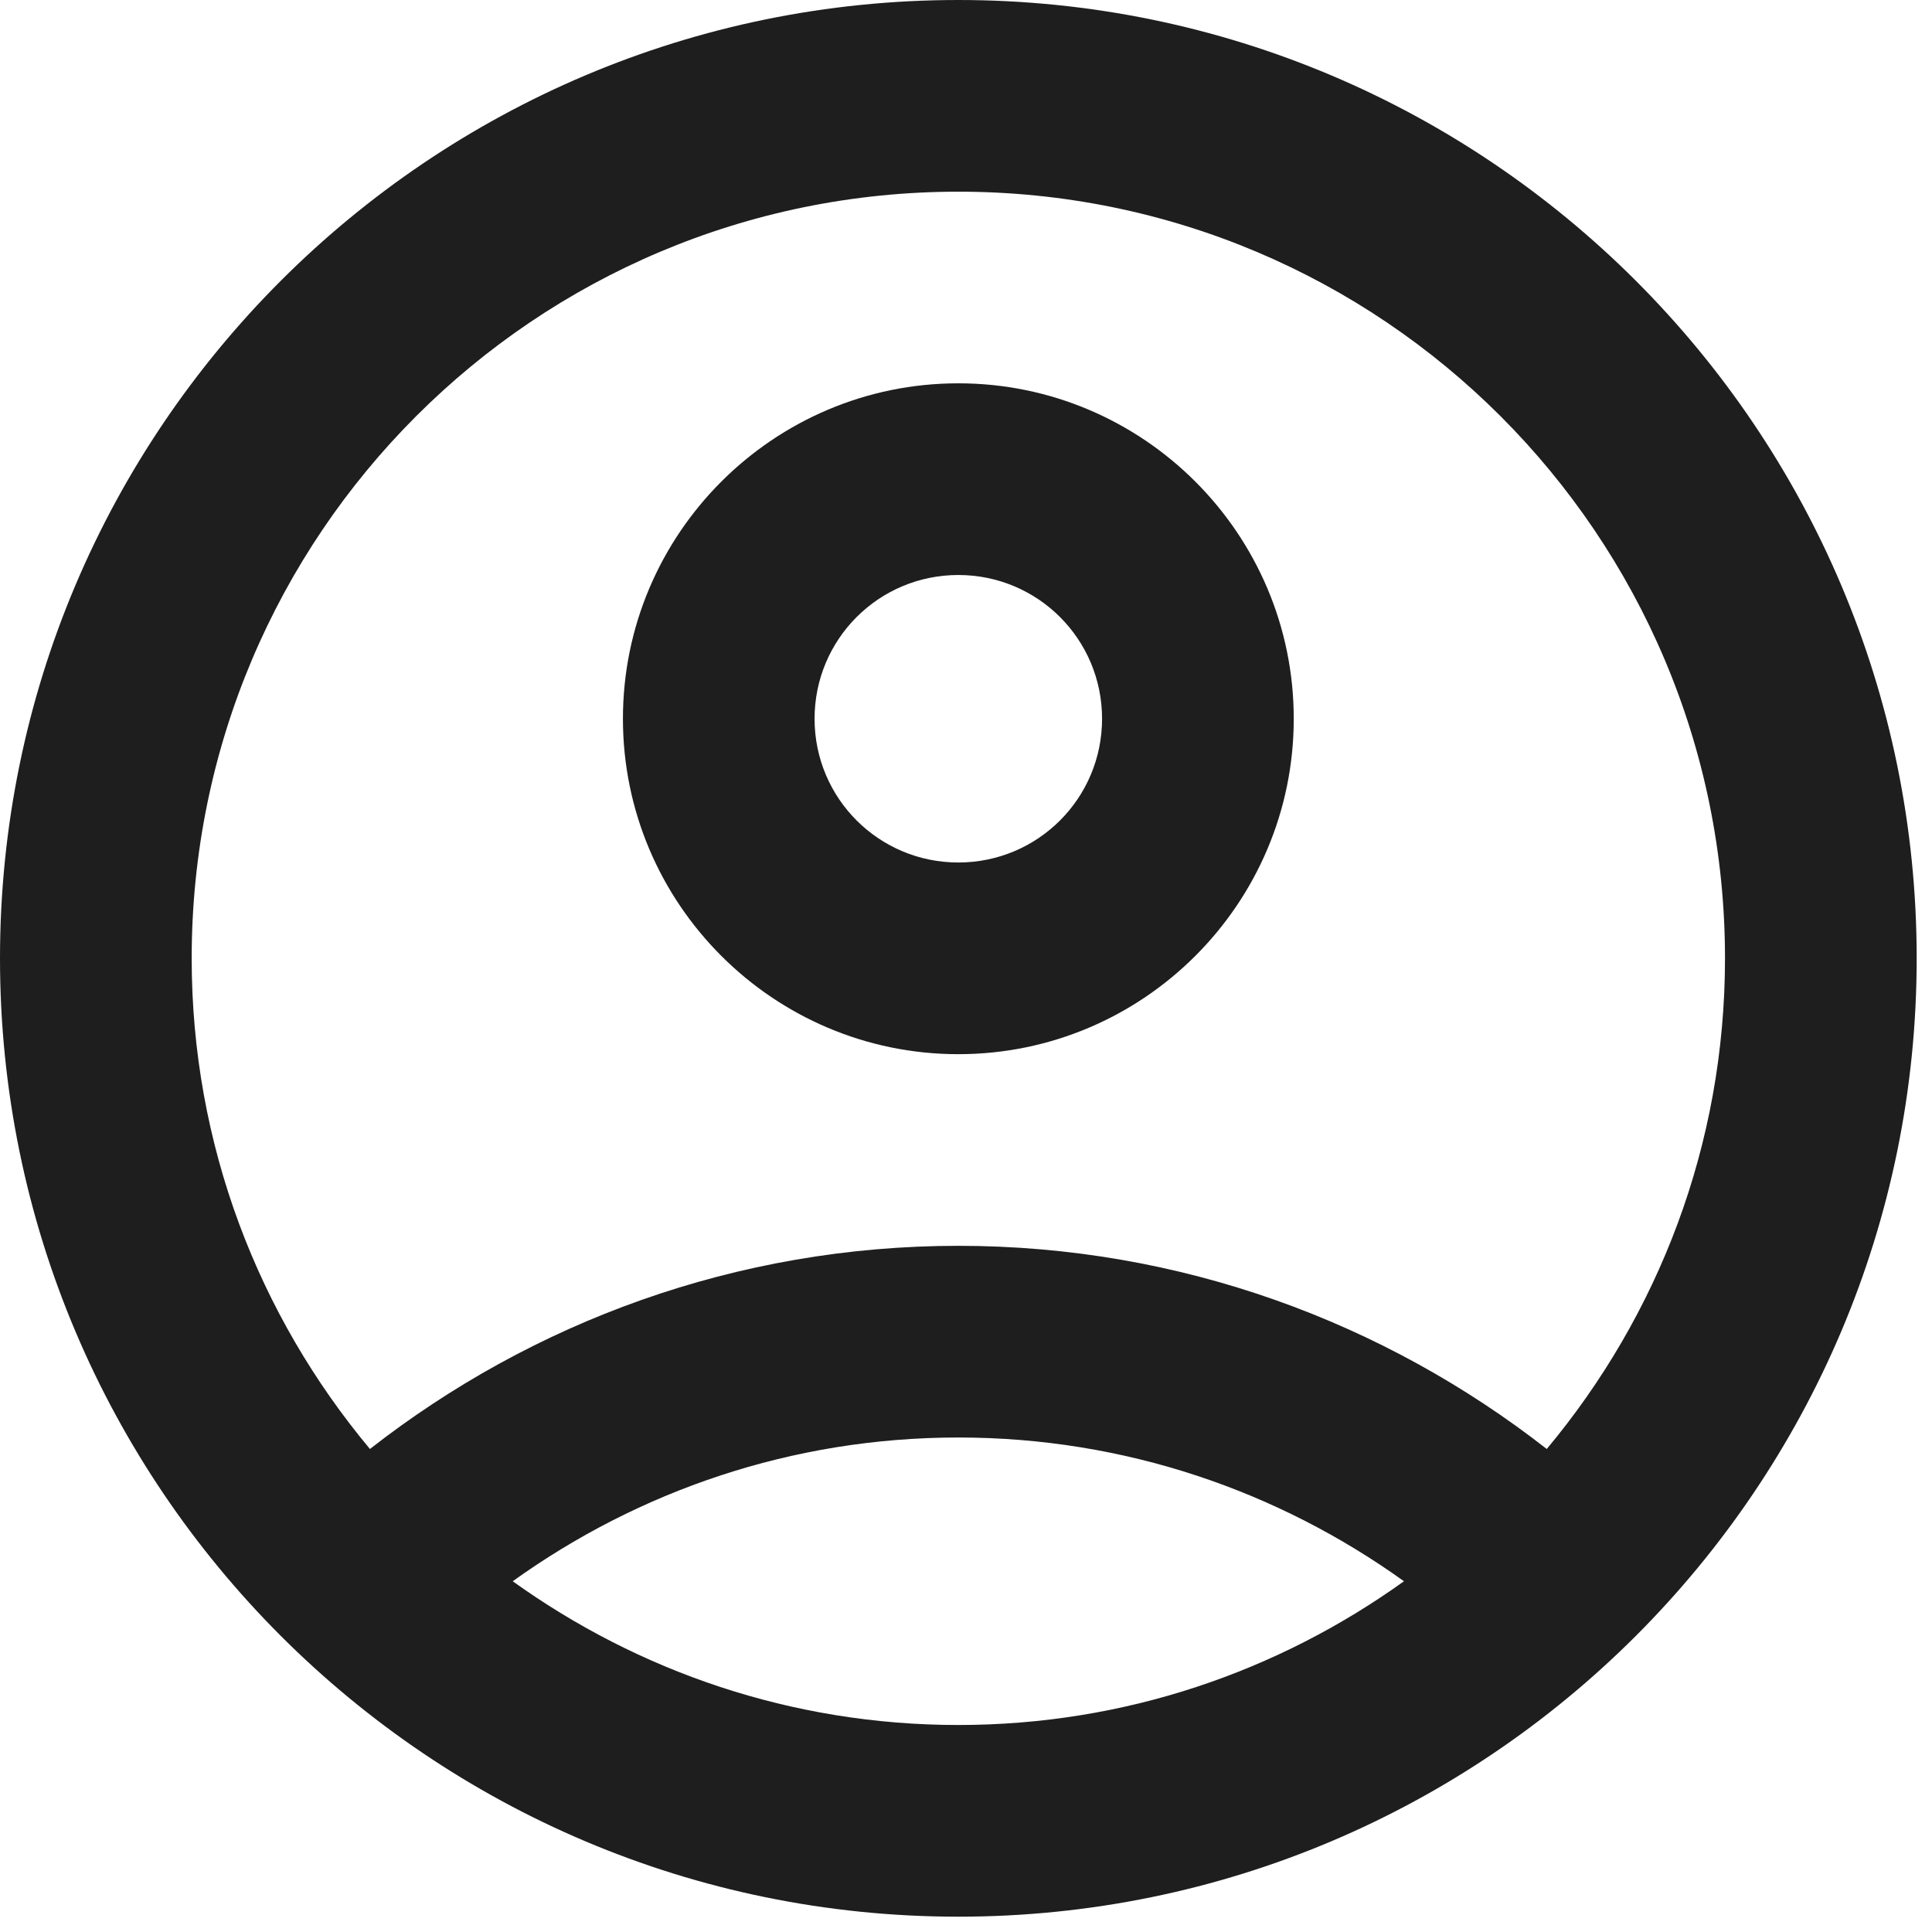 <?xml version="1.0" encoding="utf-8"?>
<svg xmlns="http://www.w3.org/2000/svg" fill="none" height="100%" overflow="visible" preserveAspectRatio="none" style="display: block;" viewBox="0 0 42 42" width="100%">
<g id="Vector">
<path d="M20.833 0C9.333 0 0 9.333 0 20.833C0 32.333 9.333 41.667 20.833 41.667C32.333 41.667 41.667 32.333 41.667 20.833C41.667 9.333 32.333 0 20.833 0ZM11.146 34.375C13.875 32.417 17.208 31.25 20.833 31.25C24.458 31.25 27.792 32.417 30.521 34.375C27.792 36.333 24.458 37.5 20.833 37.5C17.208 37.5 13.875 36.333 11.146 34.375ZM33.625 31.5C30.104 28.75 25.667 27.083 20.833 27.083C16 27.083 11.562 28.75 8.042 31.5C5.625 28.604 4.167 24.896 4.167 20.833C4.167 11.625 11.625 4.167 20.833 4.167C30.042 4.167 37.5 11.625 37.5 20.833C37.5 24.896 36.042 28.604 33.625 31.5Z" fill="#1E1E1E"/>
<path d="M20.833 8.333C16.812 8.333 13.542 11.604 13.542 15.625C13.542 19.646 16.812 22.917 20.833 22.917C24.854 22.917 28.125 19.646 28.125 15.625C28.125 11.604 24.854 8.333 20.833 8.333ZM20.833 18.75C19.104 18.75 17.708 17.354 17.708 15.625C17.708 13.896 19.104 12.5 20.833 12.5C22.562 12.5 23.958 13.896 23.958 15.625C23.958 17.354 22.562 18.75 20.833 18.75Z" fill="#1E1E1E"/>
</g>
</svg>
